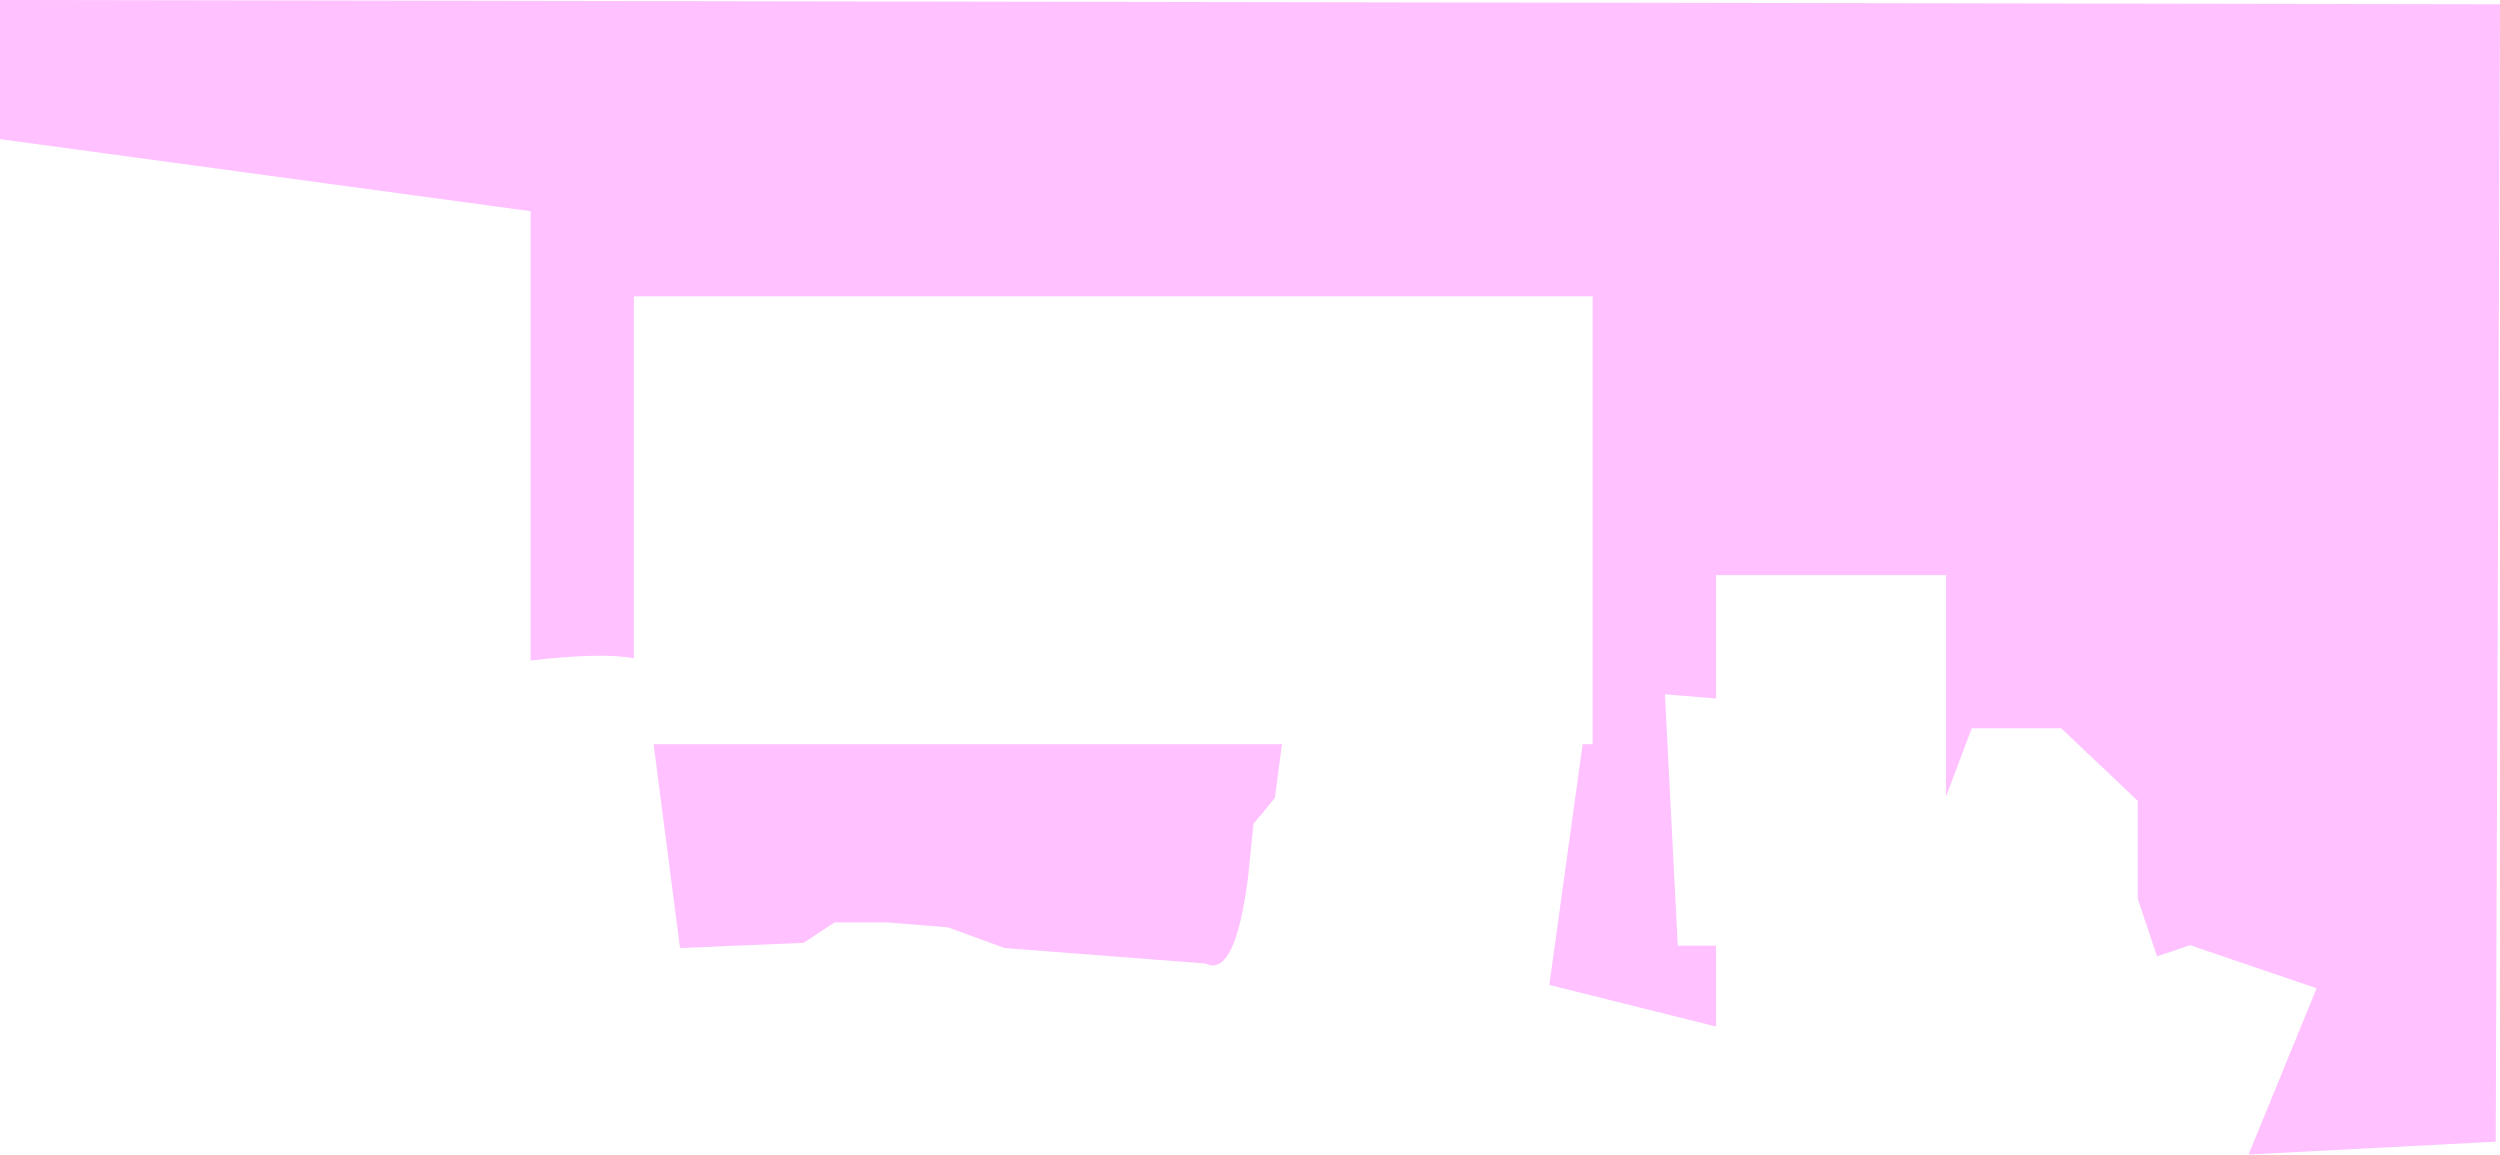 <?xml version="1.0" encoding="UTF-8" standalone="no"?>
<svg xmlns:xlink="http://www.w3.org/1999/xlink" height="242.7px" width="525.55px" xmlns="http://www.w3.org/2000/svg">
  <g transform="matrix(1.0, 0.0, 0.0, 1.0, 262.75, 121.35)">
    <path d="M6.75 35.1 L5.25 46.4 0.75 51.85 -0.35 62.75 Q-3.05 84.3 -9.3 81.2 L-51.55 77.95 -63.45 73.6 -76.45 72.55 -87.3 72.55 -93.8 76.85 -119.8 77.95 -125.35 35.1 6.75 35.1 M146.35 -0.45 L98.0 -0.45 98.0 25.5 87.25 24.6 89.95 77.45 98.0 77.45 98.0 94.45 62.95 85.7 69.95 35.1 72.05 35.1 72.05 -59.05 -129.5 -59.05 -129.5 17.05 Q-136.2 15.75 -151.2 17.5 L-151.2 -76.95 -262.75 -92.1 -262.75 -121.35 262.8 -120.45 261.9 118.65 209.95 121.35 224.25 86.4 197.65 77.35 190.7 79.7 186.65 67.6 186.65 47.0 170.55 31.75 151.75 31.75 146.35 46.1 146.35 -0.45" fill="#ff00ff" fill-opacity="0.243" fill-rule="evenodd" stroke="none"/>
  </g>
</svg>
